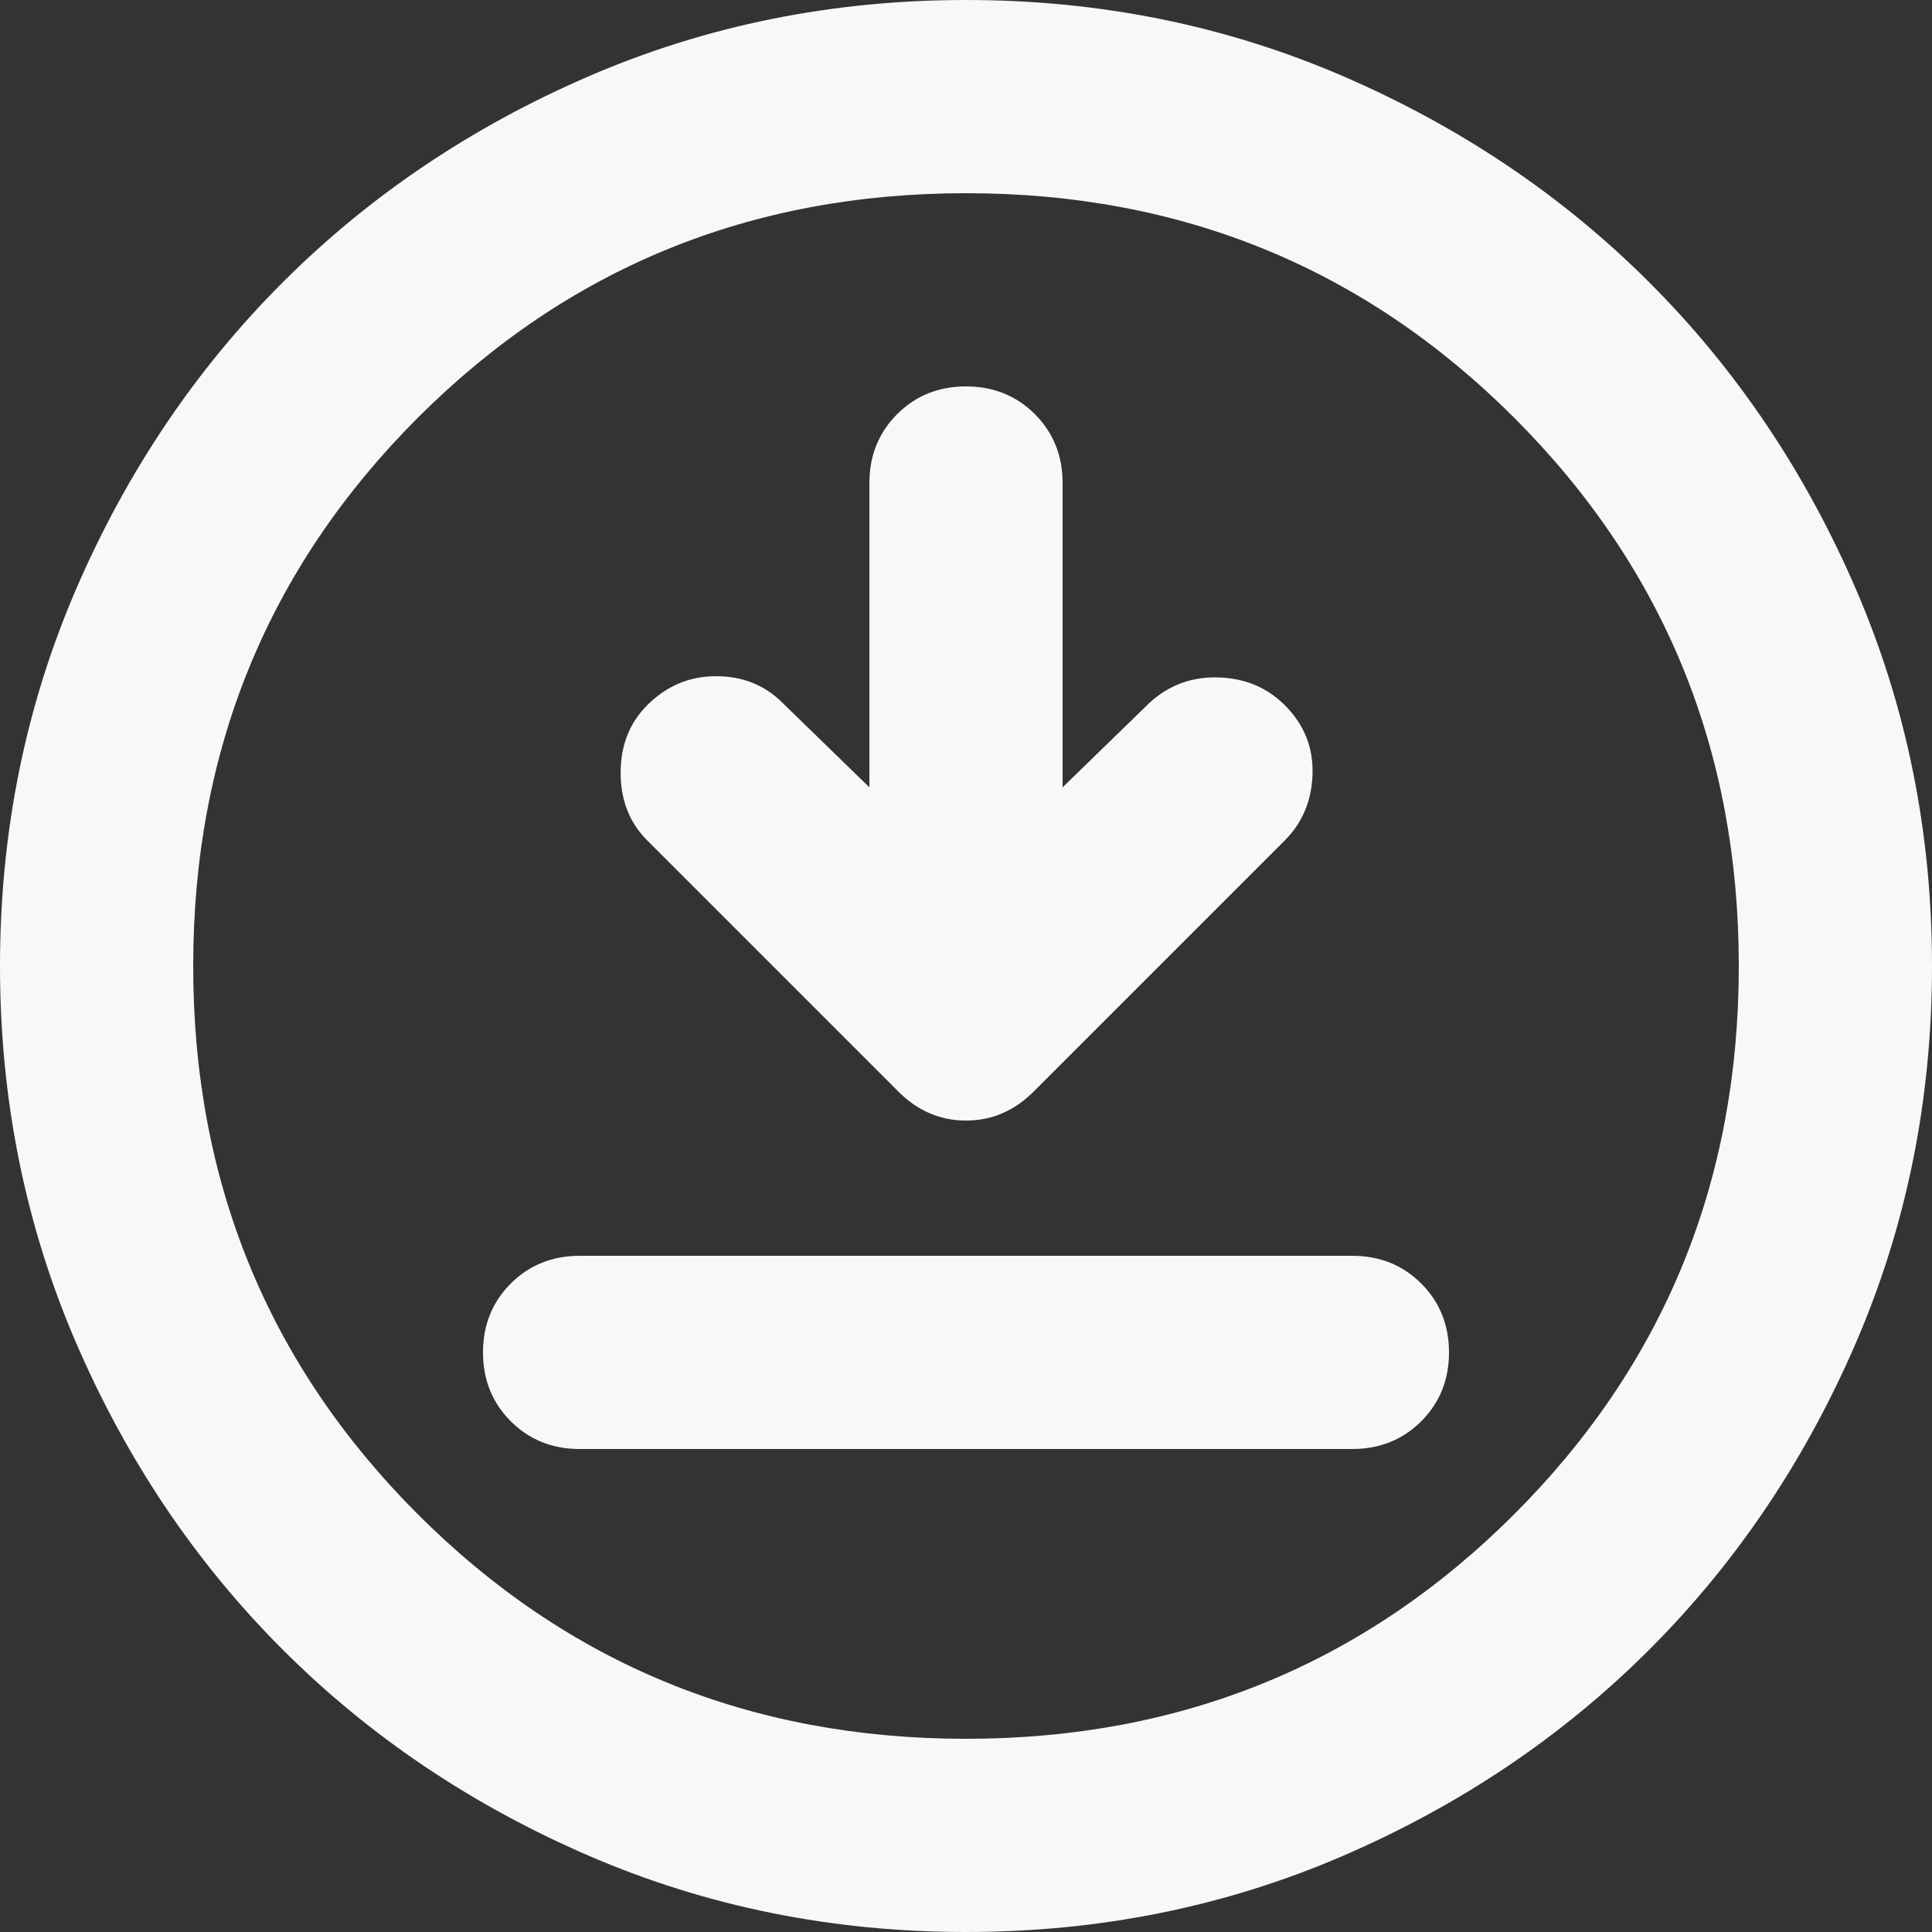 <svg width="25" height="25" viewBox="0 0 25 25" fill="none" xmlns="http://www.w3.org/2000/svg">
<rect x="0" y="0" width="25" height="25" fill="#333333" stroke="none"/>
<path d="M7.5 18.75H17.5C17.854 18.75 18.151 18.63 18.391 18.391C18.63 18.151 18.75 17.854 18.75 17.5C18.75 17.146 18.63 16.849 18.391 16.609C18.151 16.37 17.854 16.25 17.5 16.25H7.5C7.146 16.25 6.849 16.37 6.609 16.609C6.37 16.849 6.25 17.146 6.25 17.5C6.25 17.854 6.37 18.151 6.609 18.391C6.849 18.63 7.146 18.75 7.5 18.75ZM11.25 10.188L10.125 9.094C9.896 8.865 9.609 8.75 9.266 8.75C8.922 8.75 8.625 8.875 8.375 9.125C8.146 9.354 8.031 9.646 8.031 10C8.031 10.354 8.146 10.646 8.375 10.875L11.625 14.125C11.875 14.375 12.167 14.5 12.5 14.5C12.833 14.5 13.125 14.375 13.375 14.125L16.625 10.875C16.854 10.646 16.974 10.359 16.984 10.016C16.995 9.672 16.875 9.375 16.625 9.125C16.396 8.896 16.109 8.776 15.766 8.766C15.422 8.755 15.125 8.865 14.875 9.094L13.75 10.188V6.25C13.75 5.896 13.63 5.599 13.391 5.359C13.151 5.12 12.854 5 12.5 5C12.146 5 11.849 5.12 11.609 5.359C11.37 5.599 11.25 5.896 11.25 6.25V10.188ZM12.5 25C10.771 25 9.146 24.672 7.625 24.016C6.104 23.359 4.781 22.469 3.656 21.344C2.531 20.219 1.641 18.896 0.984 17.375C0.328 15.854 0 14.229 0 12.5C0 10.771 0.328 9.146 0.984 7.625C1.641 6.104 2.531 4.781 3.656 3.656C4.781 2.531 6.104 1.641 7.625 0.984C9.146 0.328 10.771 0 12.5 0C14.229 0 15.854 0.328 17.375 0.984C18.896 1.641 20.219 2.531 21.344 3.656C22.469 4.781 23.359 6.104 24.016 7.625C24.672 9.146 25 10.771 25 12.5C25 14.229 24.672 15.854 24.016 17.375C23.359 18.896 22.469 20.219 21.344 21.344C20.219 22.469 18.896 23.359 17.375 24.016C15.854 24.672 14.229 25 12.5 25ZM12.5 22.5C15.292 22.5 17.656 21.531 19.594 19.594C21.531 17.656 22.5 15.292 22.5 12.5C22.5 9.708 21.531 7.344 19.594 5.406C17.656 3.469 15.292 2.5 12.5 2.5C9.708 2.5 7.344 3.469 5.406 5.406C3.469 7.344 2.5 9.708 2.5 12.5C2.5 15.292 3.469 17.656 5.406 19.594C7.344 21.531 9.708 22.5 12.5 22.5Z" fill="#F9F8F8"/>
</svg>
